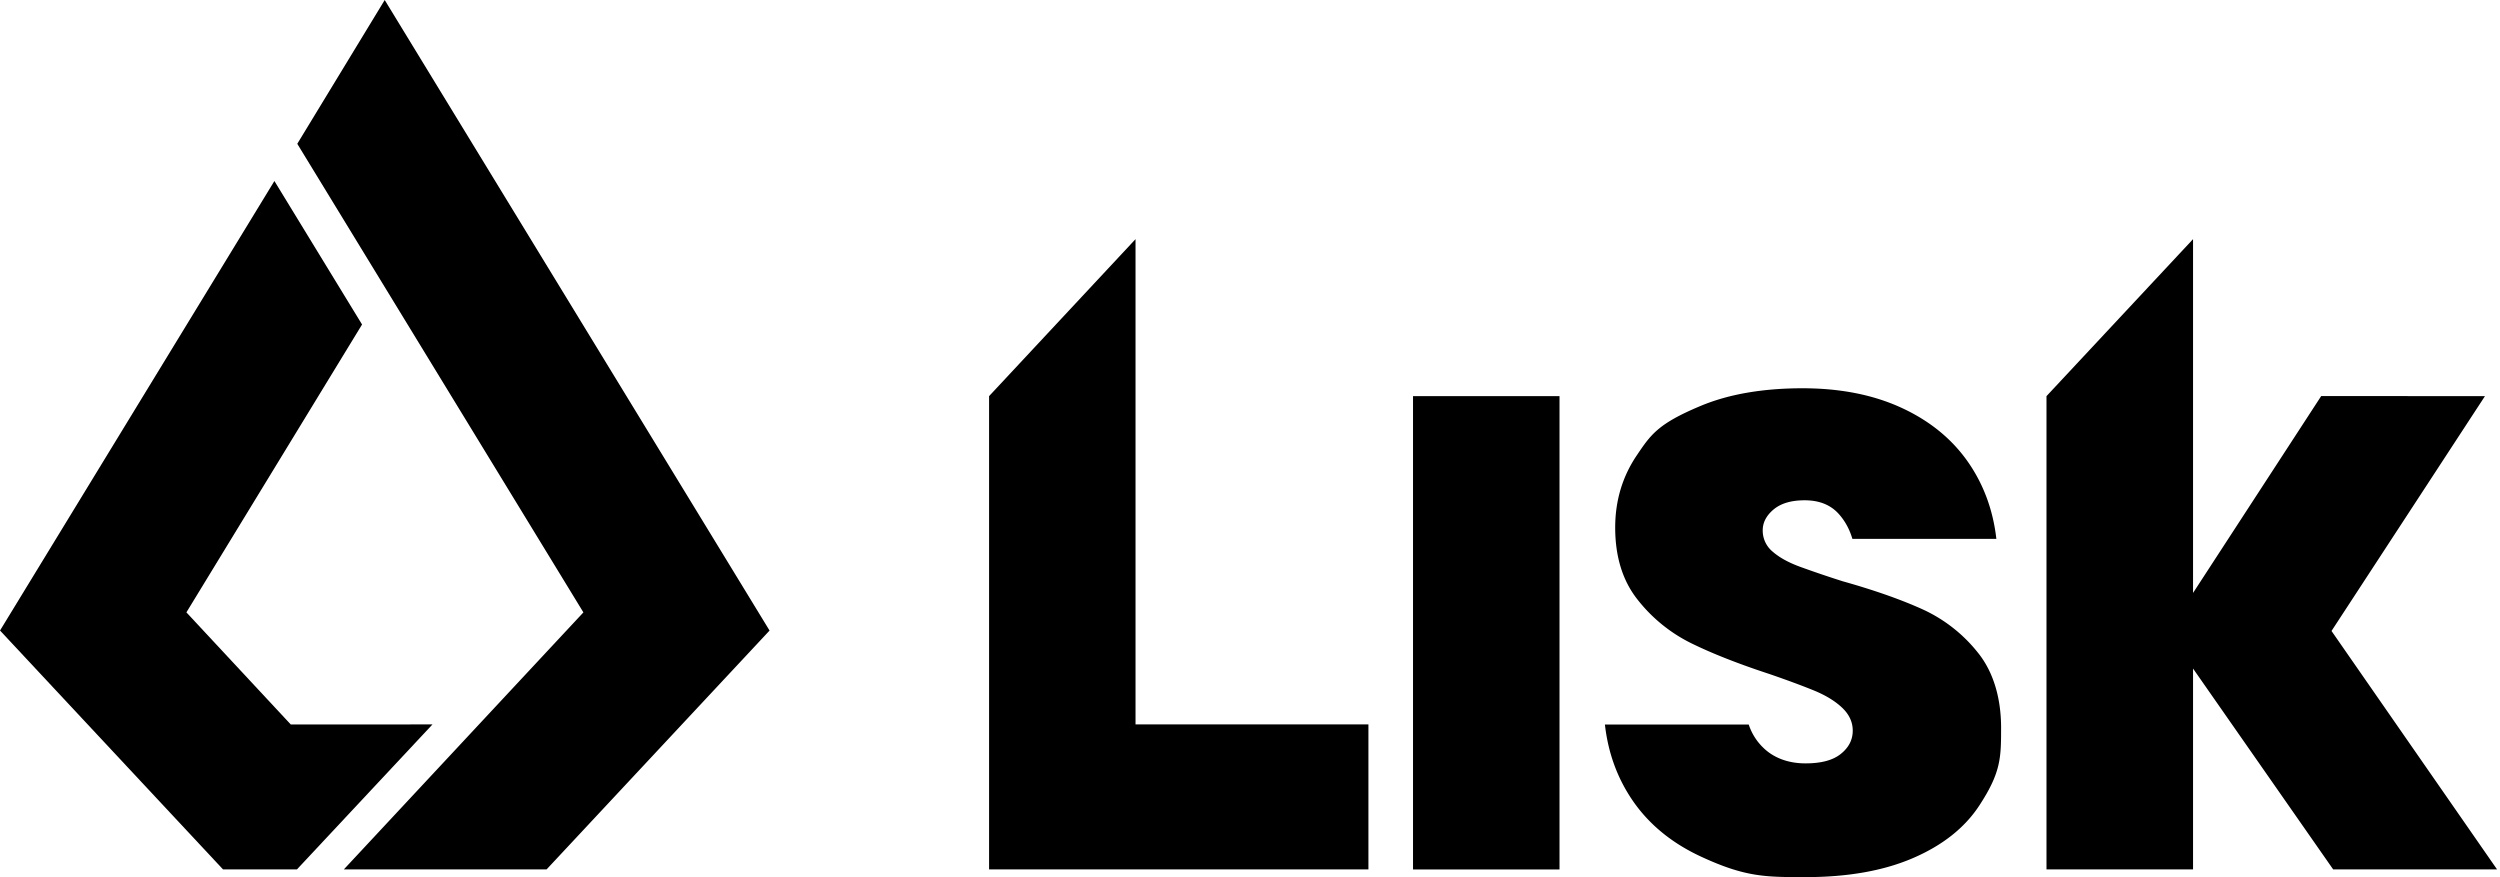 <svg xmlns="http://www.w3.org/2000/svg" viewBox="0 0 114 40"><path d="M71.114 18.063h-6.68v21.584h6.68zM87.688 27.794c-.968-.441-2.187-.873-3.654-1.286a49 49 0 0 1-1.952-.663q-.791-.29-1.244-.686a1.24 1.24 0 0 1-.458-.975q0-.539.499-.955t1.413-.416q.996-.001 1.555.622.426.474.622 1.137h6.565q-.224-1.967-1.292-3.505c-.733-1.05-1.742-1.876-3.031-2.47q-1.93-.89-4.505-.892-2.74 0-4.67.81c-1.93.81-2.257 1.295-2.908 2.263s-.975 2.064-.975 3.28q.001 1.994 1.016 3.279a7.1 7.1 0 0 0 2.451 1.994q1.434.705 3.59 1.412 1.205.416 2.013.746.81.334 1.286.79.477.458.476 1.039 0 .624-.54 1.057-.537.437-1.619.435c-.72 0-1.365-.213-1.847-.645a2.6 2.6 0 0 1-.737-1.127h-6.558q.218 1.931 1.254 3.451 1.119 1.642 3.133 2.575c2.014.933 2.927.933 4.752.933q2.906 0 4.92-.873 2.016-.872 3.01-2.387c.994-1.515.997-2.194.997-3.55s-.352-2.552-1.057-3.425a6.86 6.86 0 0 0-2.511-1.971zM51.78 10.905l-6.678 7.159v21.58H62.4v-6.61H51.78zM106.317 28.772l6.997-10.708-7.467-.004-5.844 8.978V10.905l-6.683 7.159v21.58h6.683v-9.158l6.39 9.159h7.473zM17.543.001l-3.987 6.556 13.047 21.368-10.924 11.72h9.245l10.168-10.892z"/><path d="M13.258 33.035 8.5 27.924l8.01-13.127-3.997-6.543L.001 28.752l10.168 10.892h3.372l6.18-6.61z"/></svg>